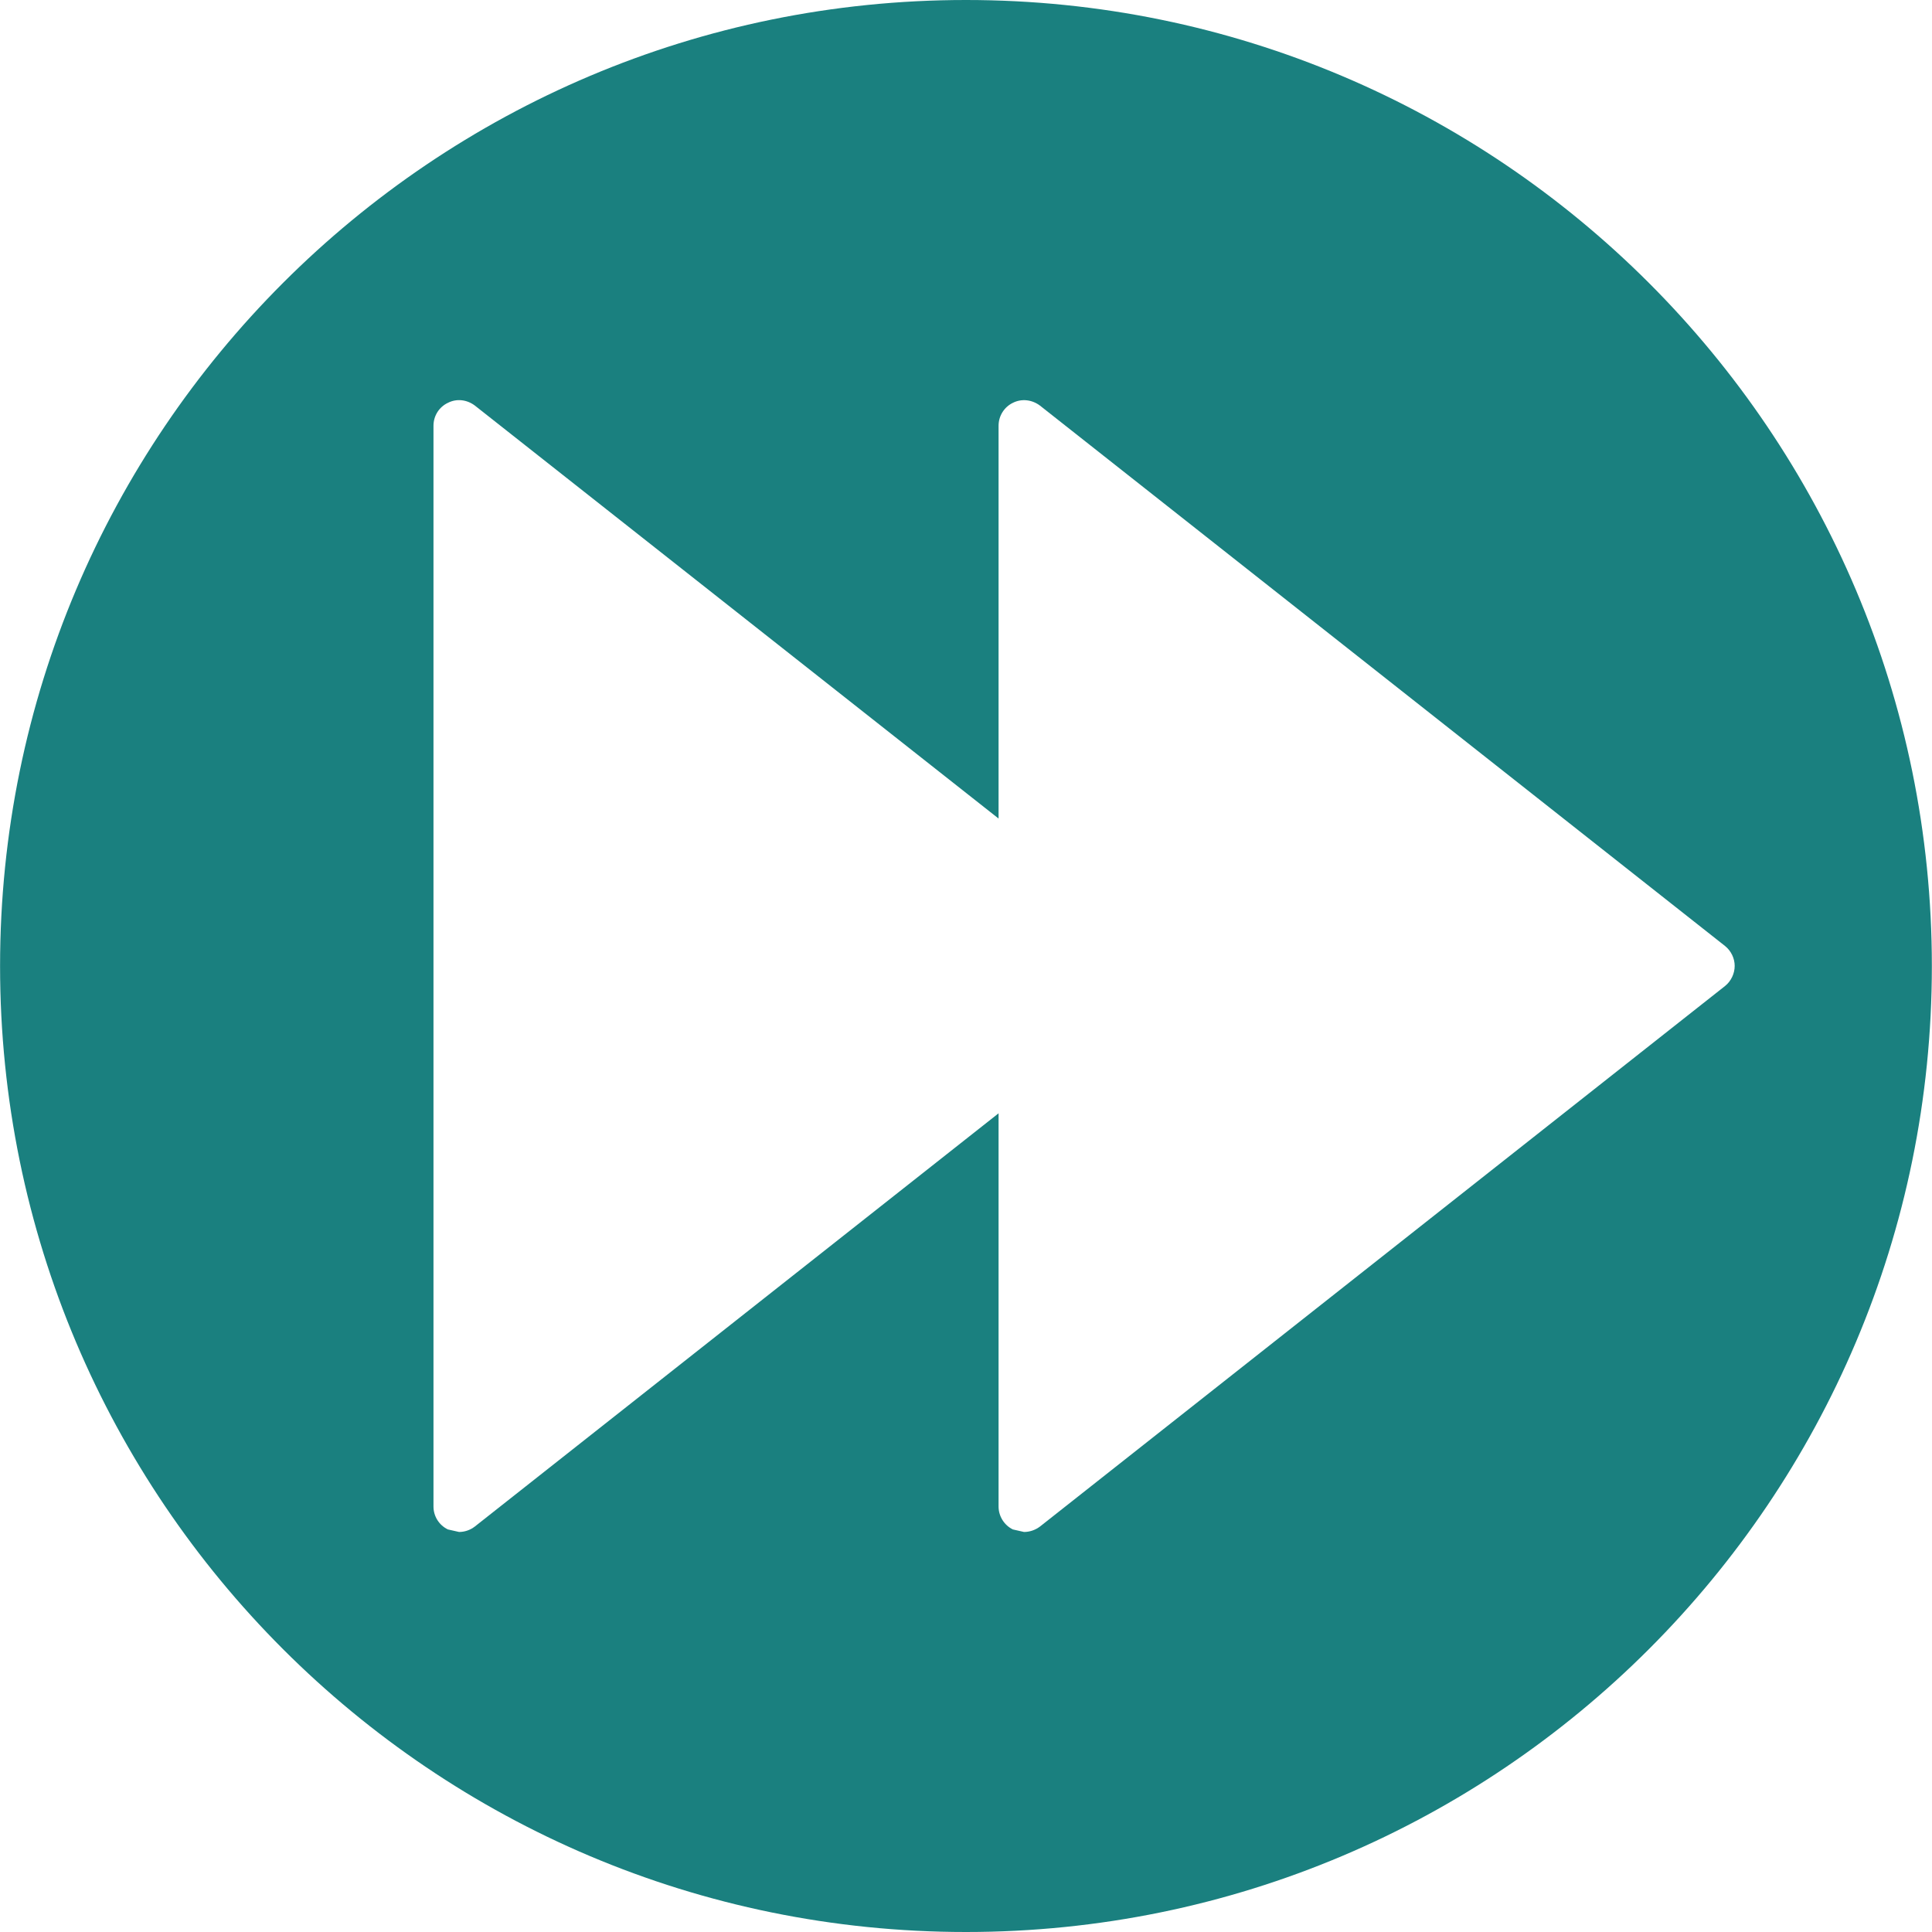 <?xml version="1.0"?>
<svg xmlns="http://www.w3.org/2000/svg" xmlns:xlink="http://www.w3.org/1999/xlink" xmlns:svgjs="http://svgjs.com/svgjs" version="1.1" width="512" height="512" x="0" y="0" viewBox="0 0 27.495 27.495" style="enable-background:new 0 0 512 512" xml:space="preserve" class=""><g>
<g xmlns="http://www.w3.org/2000/svg">
	<g id="c195_rewind">
		<path d="M13.747,0C6.155,0,0.001,6.156,0.001,13.748c0,7.593,6.154,13.747,13.746,13.747s13.746-6.154,13.746-13.747    C27.493,6.156,21.339,0,13.747,0z M14.8,21.725c-0.068,0.051-0.148,0.077-0.227,0.077l-0.159-0.036    c-0.122-0.06-0.203-0.187-0.203-0.326v-5.596l-7.454,5.881c-0.066,0.051-0.146,0.077-0.224,0.077l-0.159-0.036    c-0.125-0.06-0.205-0.187-0.205-0.326V6.059c0-0.141,0.08-0.267,0.205-0.326c0.127-0.065,0.272-0.045,0.383,0.038l7.454,5.878    v-5.59c0-0.141,0.081-0.267,0.203-0.326c0.126-0.064,0.274-0.045,0.386,0.039l9.75,7.691c0.086,0.069,0.137,0.176,0.137,0.283    c0,0.108-0.051,0.217-0.137,0.286L14.8,21.725z" fill="#1a807f" data-original="#000000" style="" class=""/>
	</g>
	<g id="Capa_1_208_">
	</g>
</g>
<g xmlns="http://www.w3.org/2000/svg">
</g>
<g xmlns="http://www.w3.org/2000/svg">
</g>
<g xmlns="http://www.w3.org/2000/svg">
</g>
<g xmlns="http://www.w3.org/2000/svg">
</g>
<g xmlns="http://www.w3.org/2000/svg">
</g>
<g xmlns="http://www.w3.org/2000/svg">
</g>
<g xmlns="http://www.w3.org/2000/svg">
</g>
<g xmlns="http://www.w3.org/2000/svg">
</g>
<g xmlns="http://www.w3.org/2000/svg">
</g>
<g xmlns="http://www.w3.org/2000/svg">
</g>
<g xmlns="http://www.w3.org/2000/svg">
</g>
<g xmlns="http://www.w3.org/2000/svg">
</g>
<g xmlns="http://www.w3.org/2000/svg">
</g>
<g xmlns="http://www.w3.org/2000/svg">
</g>
<g xmlns="http://www.w3.org/2000/svg">
</g>
</g></svg>
